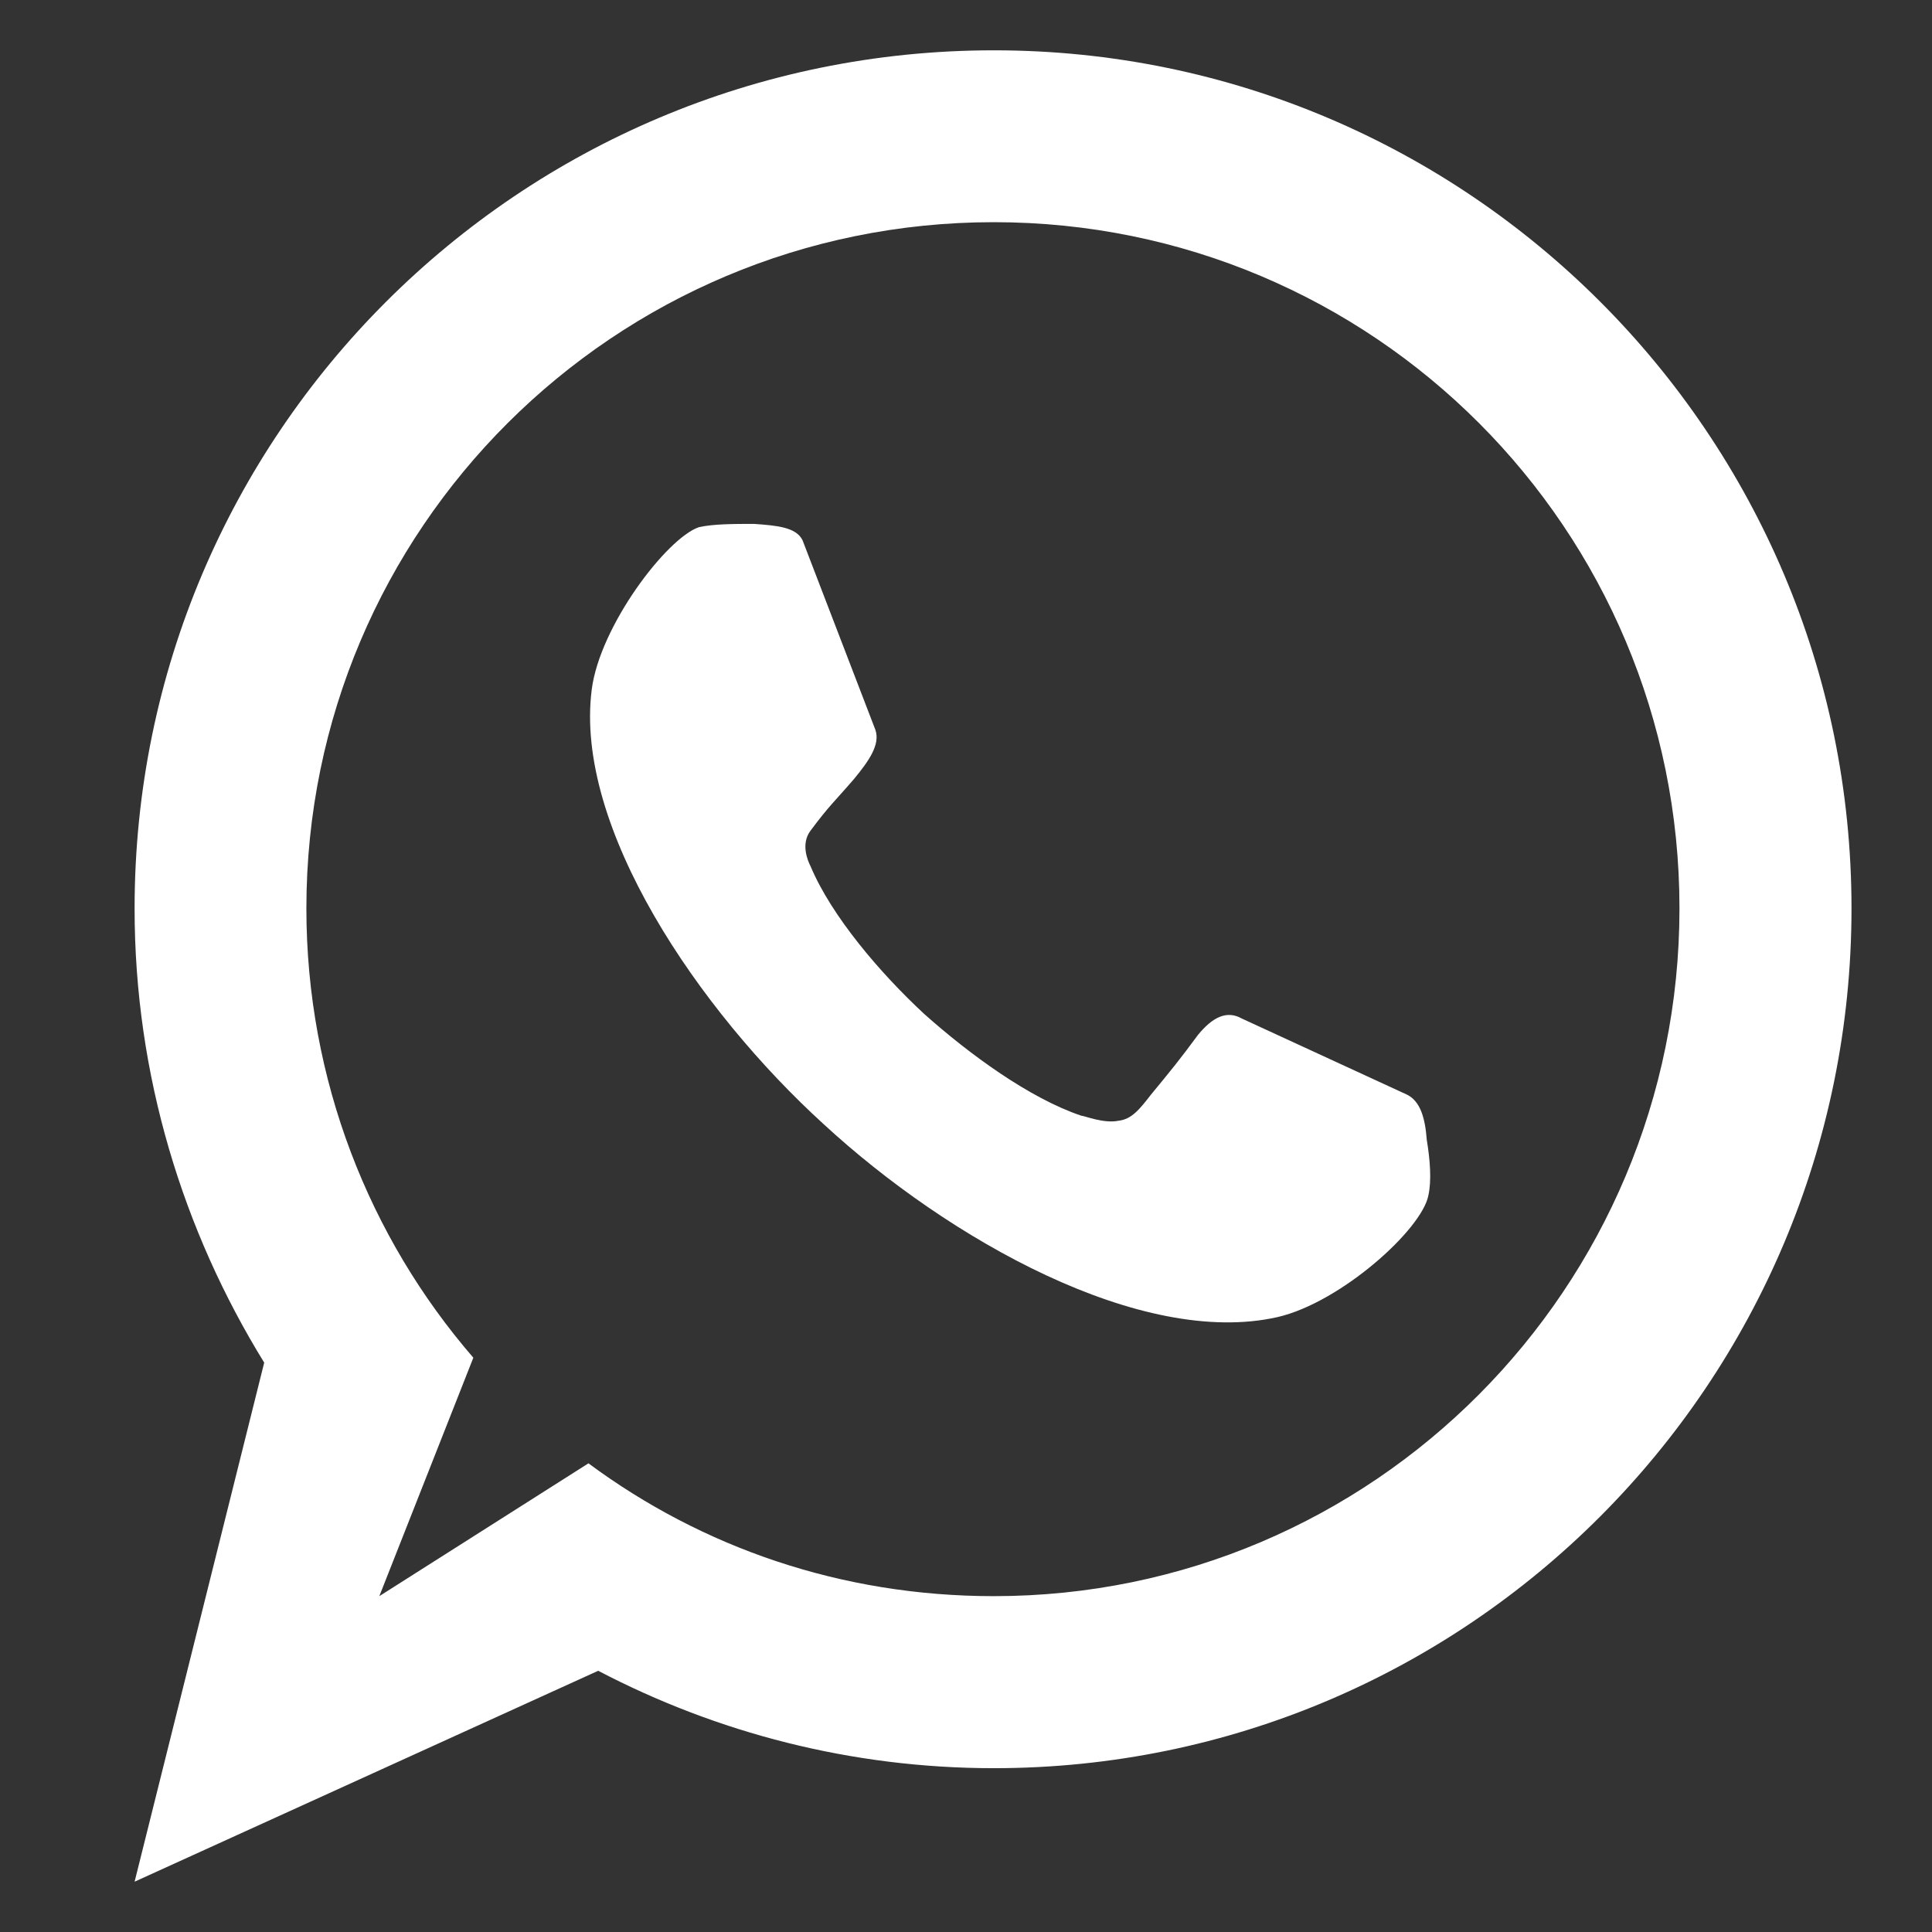 <?xml version="1.0" encoding="utf-8"?>
<!-- Generator: Adobe Illustrator 16.0.0, SVG Export Plug-In . SVG Version: 6.00 Build 0)  -->
<!DOCTYPE svg PUBLIC "-//W3C//DTD SVG 1.1//EN" "http://www.w3.org/Graphics/SVG/1.1/DTD/svg11.dtd">
<svg version="1.1" id="Layer_1" xmlns:sketch="http://www.bohemiancoding.com/sketch/ns"
	 xmlns="http://www.w3.org/2000/svg" xmlns:xlink="http://www.w3.org/1999/xlink" x="0px" y="0px" width="24px" height="24px"
	 viewBox="0 0 24 24" enable-background="new 0 0 24 24" xml:space="preserve">
<rect x="0" y="0" width="24" height="24" fill="#333333" stroke="none"/>
<title></title>
<desc></desc>
<g>
	<path fill="#FFFFFF" d="M11.479,12.594c-0.543-0.504-1.148-1.21-1.41-1.833c-0.041-0.08-0.121-0.282,0-0.443
		c0.242-0.323,0.282-0.342,0.544-0.646c0.181-0.221,0.323-0.422,0.262-0.604L9.969,6.71c-0.08-0.162-0.322-0.182-0.604-0.202
		c-0.241,0-0.503,0-0.684,0.041c-0.403,0.14-1.229,1.229-1.33,2.015c-0.221,1.713,1.33,3.989,2.881,5.401
		c1.55,1.43,3.946,2.78,5.64,2.396c0.784-0.182,1.792-1.088,1.872-1.512c0.041-0.184,0.021-0.442-0.02-0.688
		c-0.021-0.28-0.082-0.48-0.244-0.562l-2.055-0.947c-0.183-0.103-0.359-0.021-0.544,0.205c-0.222,0.301-0.321,0.423-0.584,0.742
		c-0.142,0.184-0.241,0.305-0.401,0.323c-0.184,0.039-0.424-0.062-0.463-0.062C12.789,13.643,12.044,13.098,11.479,12.594
		L11.479,12.594z M4.712,19.828l1.168-2.962c-1.289-1.49-2.074-3.447-2.074-5.582c0-4.715,3.826-8.524,8.539-8.524
		s8.518,3.81,8.518,8.524c0,4.714-3.805,8.544-8.518,8.544c-1.894,0-3.625-0.605-5.035-1.65L4.712,19.828z M3.282,16.927
		l-1.61,6.448l5.759-2.62c1.471,0.769,3.143,1.21,4.915,1.21c5.88,0,10.654-4.777,10.654-10.681C23,5.4,18.227,0.625,12.346,0.625
		c-5.9,0-10.674,4.775-10.674,10.659C1.671,13.359,2.276,15.295,3.282,16.927L3.282,16.927z"/>
</g>
</svg>
